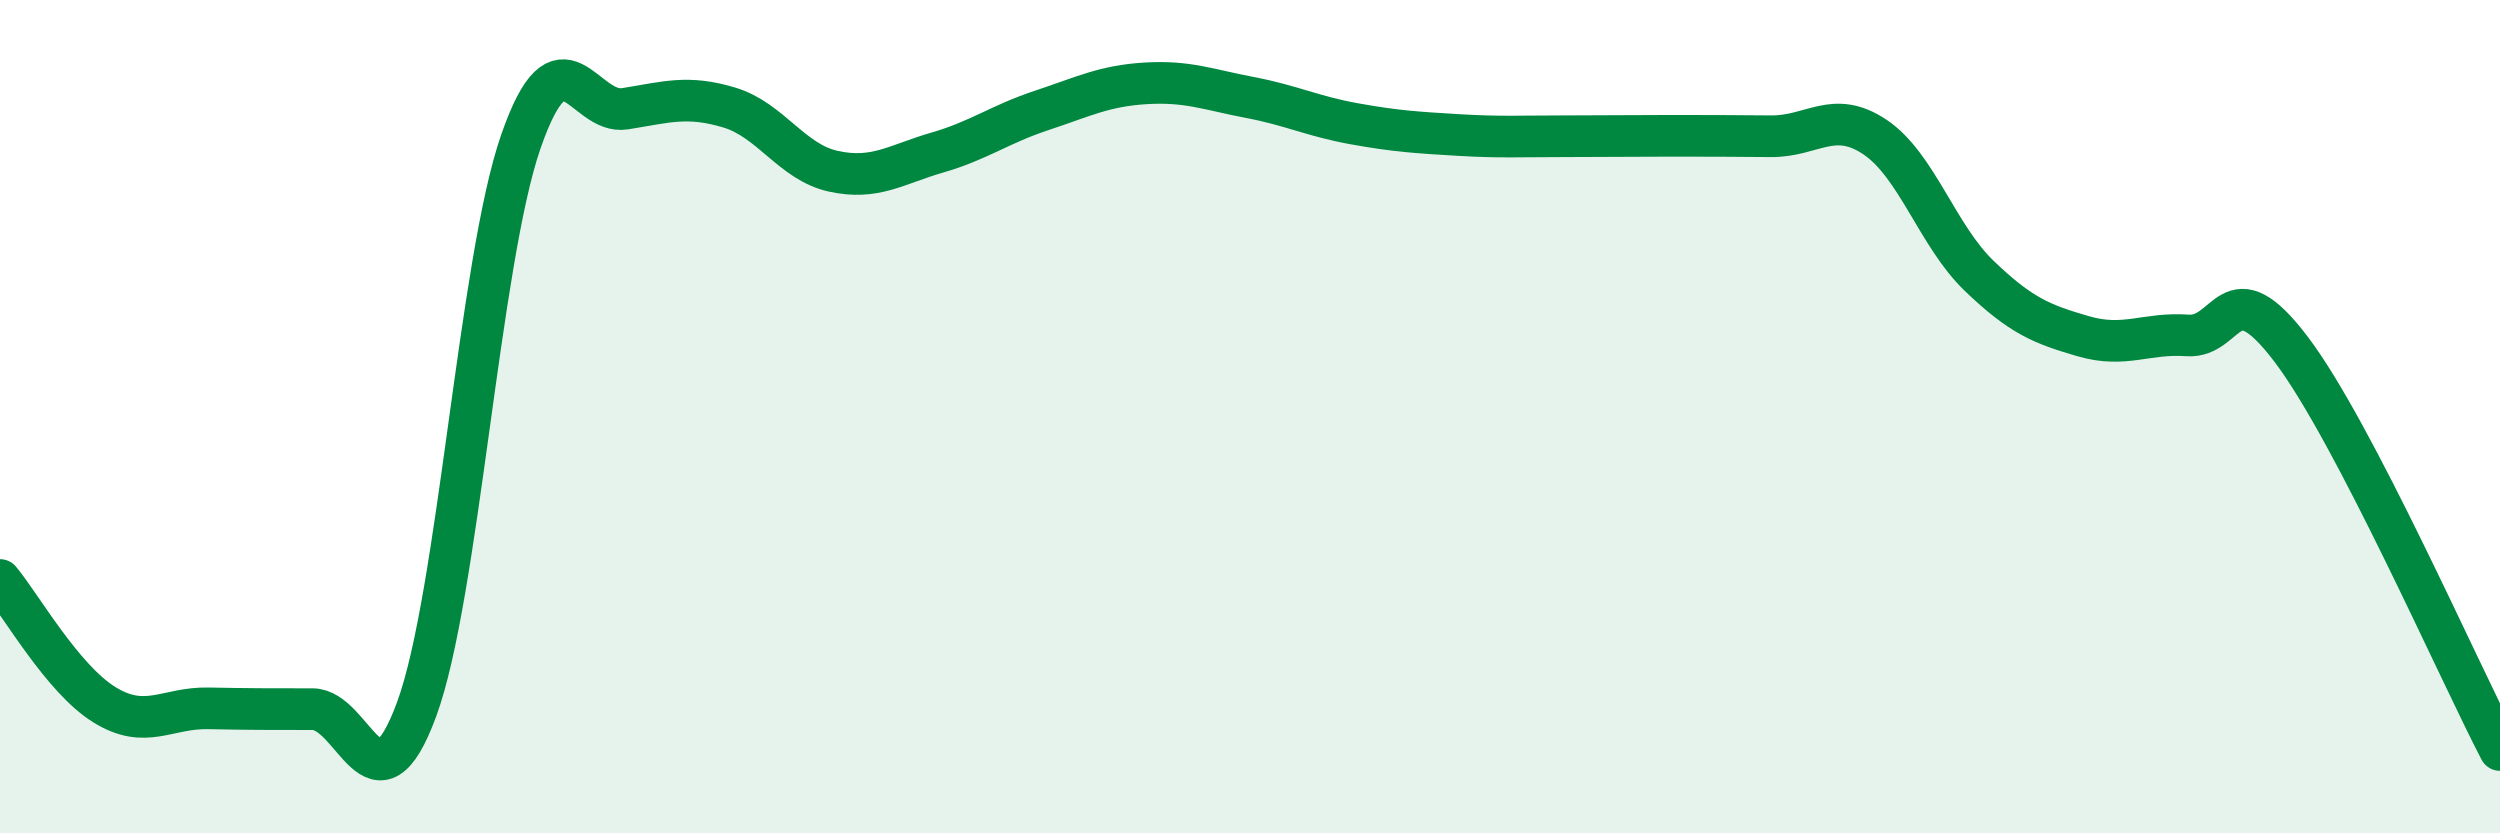 
    <svg width="60" height="20" viewBox="0 0 60 20" xmlns="http://www.w3.org/2000/svg">
      <path
        d="M 0,13.92 C 0.5,14.52 1.5,16.29 2.5,16.91 C 3.5,17.53 4,16.98 5,17 C 6,17.02 6.5,17.02 7.5,17.02 C 8.5,17.02 9,19.74 10,17.02 C 11,14.3 11.5,6.28 12.5,3.4 C 13.5,0.52 14,2.77 15,2.61 C 16,2.45 16.5,2.28 17.5,2.58 C 18.5,2.88 19,3.89 20,4.11 C 21,4.33 21.5,3.95 22.5,3.66 C 23.5,3.37 24,2.98 25,2.65 C 26,2.32 26.5,2.06 27.5,2 C 28.5,1.94 29,2.15 30,2.34 C 31,2.53 31.5,2.79 32.5,2.97 C 33.5,3.15 34,3.18 35,3.24 C 36,3.3 36.5,3.27 37.5,3.27 C 38.5,3.27 39,3.26 40,3.26 C 41,3.26 41.5,3.26 42.5,3.27 C 43.5,3.28 44,2.62 45,3.29 C 46,3.96 46.5,5.66 47.5,6.62 C 48.5,7.58 49,7.78 50,8.07 C 51,8.36 51.5,7.98 52.5,8.05 C 53.5,8.12 53.5,6.41 55,8.4 C 56.5,10.39 59,16.08 60,18L60 20L0 20Z"
        fill="#008740"
        opacity="0.1"
        stroke-linecap="round"
        stroke-linejoin="round"
      />
      <path
        d="M 0,13.92 C 0.5,14.52 1.5,16.29 2.5,16.91 C 3.5,17.53 4,16.98 5,17 C 6,17.02 6.5,17.02 7.5,17.02 C 8.5,17.02 9,19.74 10,17.02 C 11,14.3 11.5,6.28 12.5,3.4 C 13.5,0.52 14,2.77 15,2.61 C 16,2.45 16.5,2.28 17.5,2.58 C 18.5,2.88 19,3.89 20,4.11 C 21,4.33 21.5,3.95 22.5,3.66 C 23.5,3.37 24,2.98 25,2.65 C 26,2.32 26.5,2.06 27.5,2 C 28.5,1.94 29,2.15 30,2.34 C 31,2.53 31.5,2.79 32.5,2.97 C 33.5,3.15 34,3.18 35,3.24 C 36,3.3 36.5,3.27 37.5,3.27 C 38.5,3.27 39,3.26 40,3.26 C 41,3.26 41.5,3.26 42.5,3.27 C 43.5,3.28 44,2.62 45,3.29 C 46,3.96 46.5,5.66 47.5,6.62 C 48.5,7.58 49,7.78 50,8.07 C 51,8.36 51.5,7.98 52.5,8.05 C 53.5,8.12 53.5,6.41 55,8.4 C 56.5,10.39 59,16.08 60,18"
        stroke="#008740"
        stroke-width="1"
        fill="none"
        stroke-linecap="round"
        stroke-linejoin="round"
      />
    </svg>
  